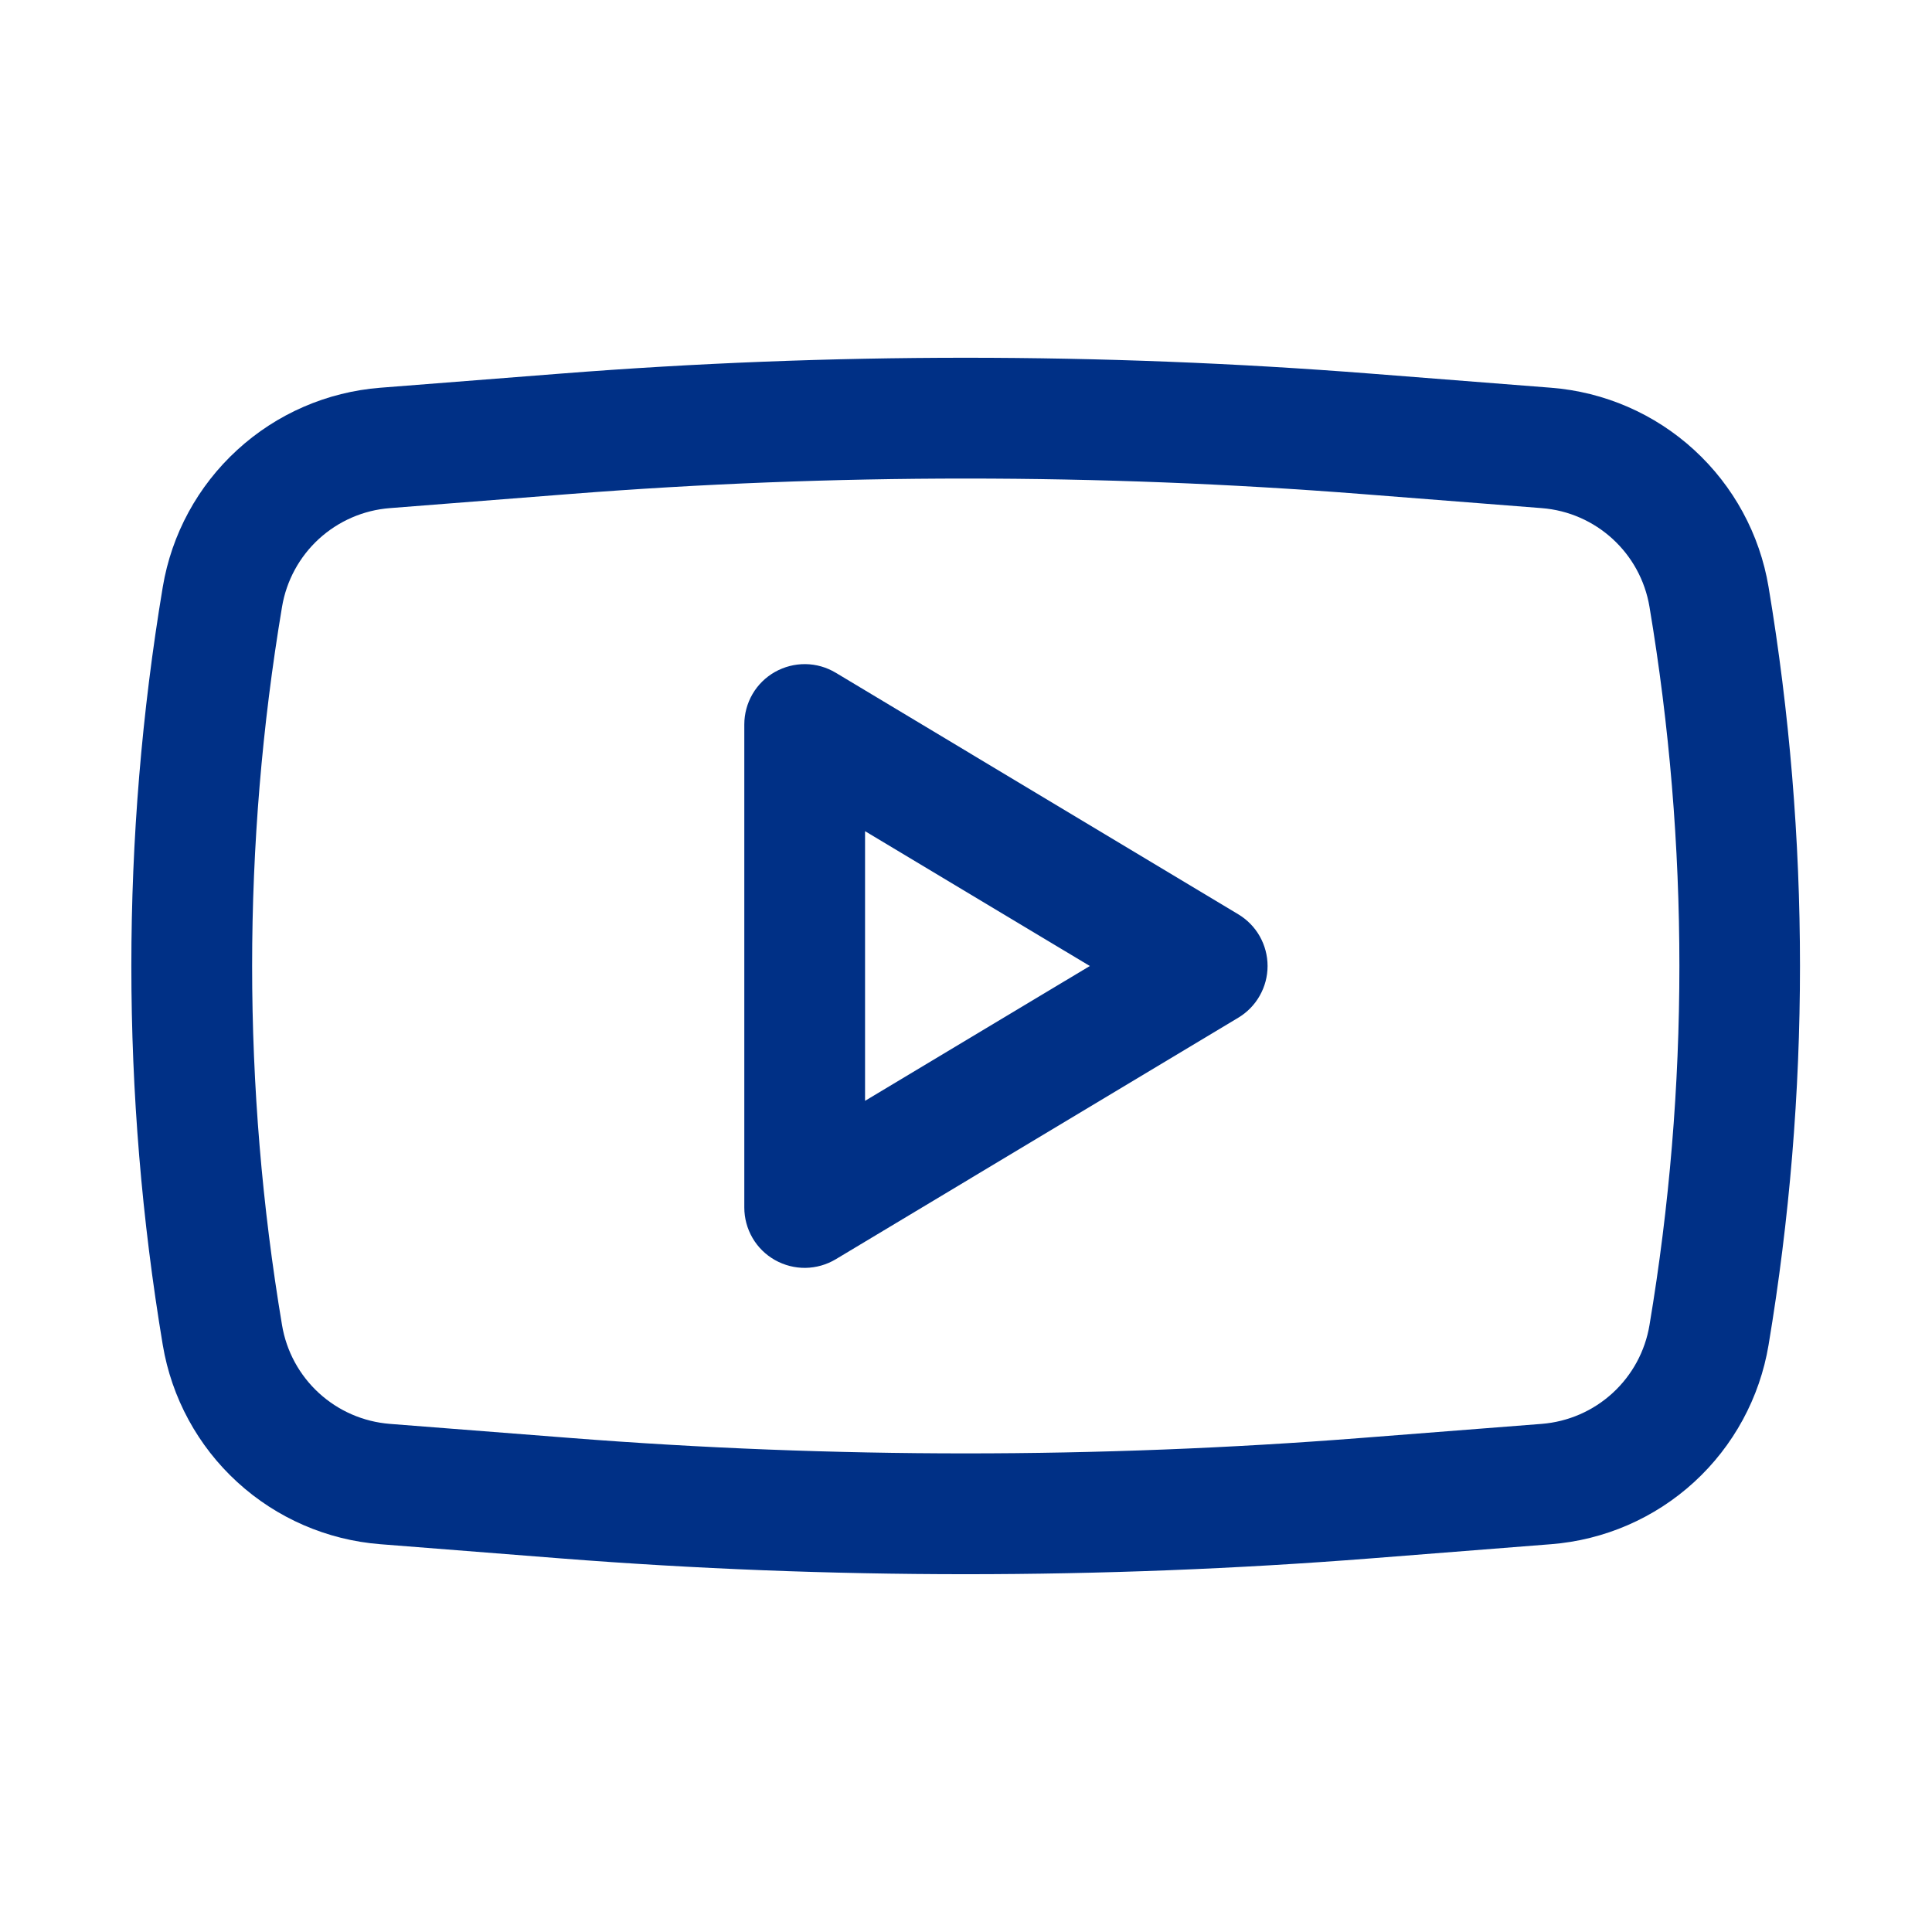 <svg width="32" height="32" viewBox="0 0 32 32" fill="none" xmlns="http://www.w3.org/2000/svg">
<path fill-rule="evenodd" clip-rule="evenodd" d="M13.843 11.143C13.691 11.052 13.518 11.002 13.341 11C13.164 10.998 12.99 11.043 12.835 11.13C12.681 11.217 12.553 11.343 12.464 11.496C12.375 11.649 12.328 11.823 12.328 12V20C12.328 20.177 12.375 20.351 12.464 20.504C12.553 20.657 12.681 20.783 12.835 20.87C12.99 20.957 13.164 21.002 13.341 21C13.518 20.997 13.691 20.948 13.843 20.857L20.509 16.857C20.657 16.768 20.78 16.643 20.865 16.492C20.95 16.342 20.995 16.173 20.995 16C20.995 15.827 20.95 15.658 20.865 15.507C20.78 15.357 20.657 15.232 20.509 15.143L13.843 11.143ZM18.051 16L14.328 18.233V13.767L18.051 16Z" fill="#003086"/>
<path fill-rule="evenodd" clip-rule="evenodd" d="M22.701 6.188C18.237 5.838 13.752 5.838 9.288 6.188L6.3 6.422C5.417 6.491 4.583 6.853 3.93 7.452C3.276 8.05 2.842 8.849 2.696 9.722C2.002 13.879 2.002 18.121 2.696 22.277C2.842 23.15 3.276 23.95 3.93 24.548C4.583 25.146 5.417 25.508 6.3 25.577L9.287 25.812C13.752 26.161 18.237 26.161 22.703 25.812L25.689 25.577C26.572 25.508 27.407 25.146 28.06 24.548C28.713 23.95 29.147 23.15 29.293 22.277C29.987 18.121 29.987 13.878 29.293 9.722C29.147 8.849 28.713 8.05 28.06 7.452C27.407 6.853 26.572 6.491 25.689 6.422L22.701 6.188ZM9.444 8.182C13.805 7.841 18.187 7.841 22.548 8.182L25.535 8.416C26.436 8.486 27.173 9.162 27.321 10.053C27.981 13.99 27.981 18.009 27.321 21.946C27.249 22.38 27.034 22.776 26.71 23.073C26.386 23.37 25.973 23.549 25.535 23.584L22.548 23.817C18.187 24.158 13.805 24.158 9.444 23.817L6.457 23.584C6.019 23.549 5.606 23.37 5.282 23.073C4.958 22.776 4.743 22.38 4.671 21.946C4.011 18.009 4.011 13.99 4.671 10.053C4.743 9.62 4.958 9.223 5.282 8.926C5.606 8.63 6.019 8.45 6.457 8.416L9.444 8.182Z" fill="#003086"/>
</svg>
